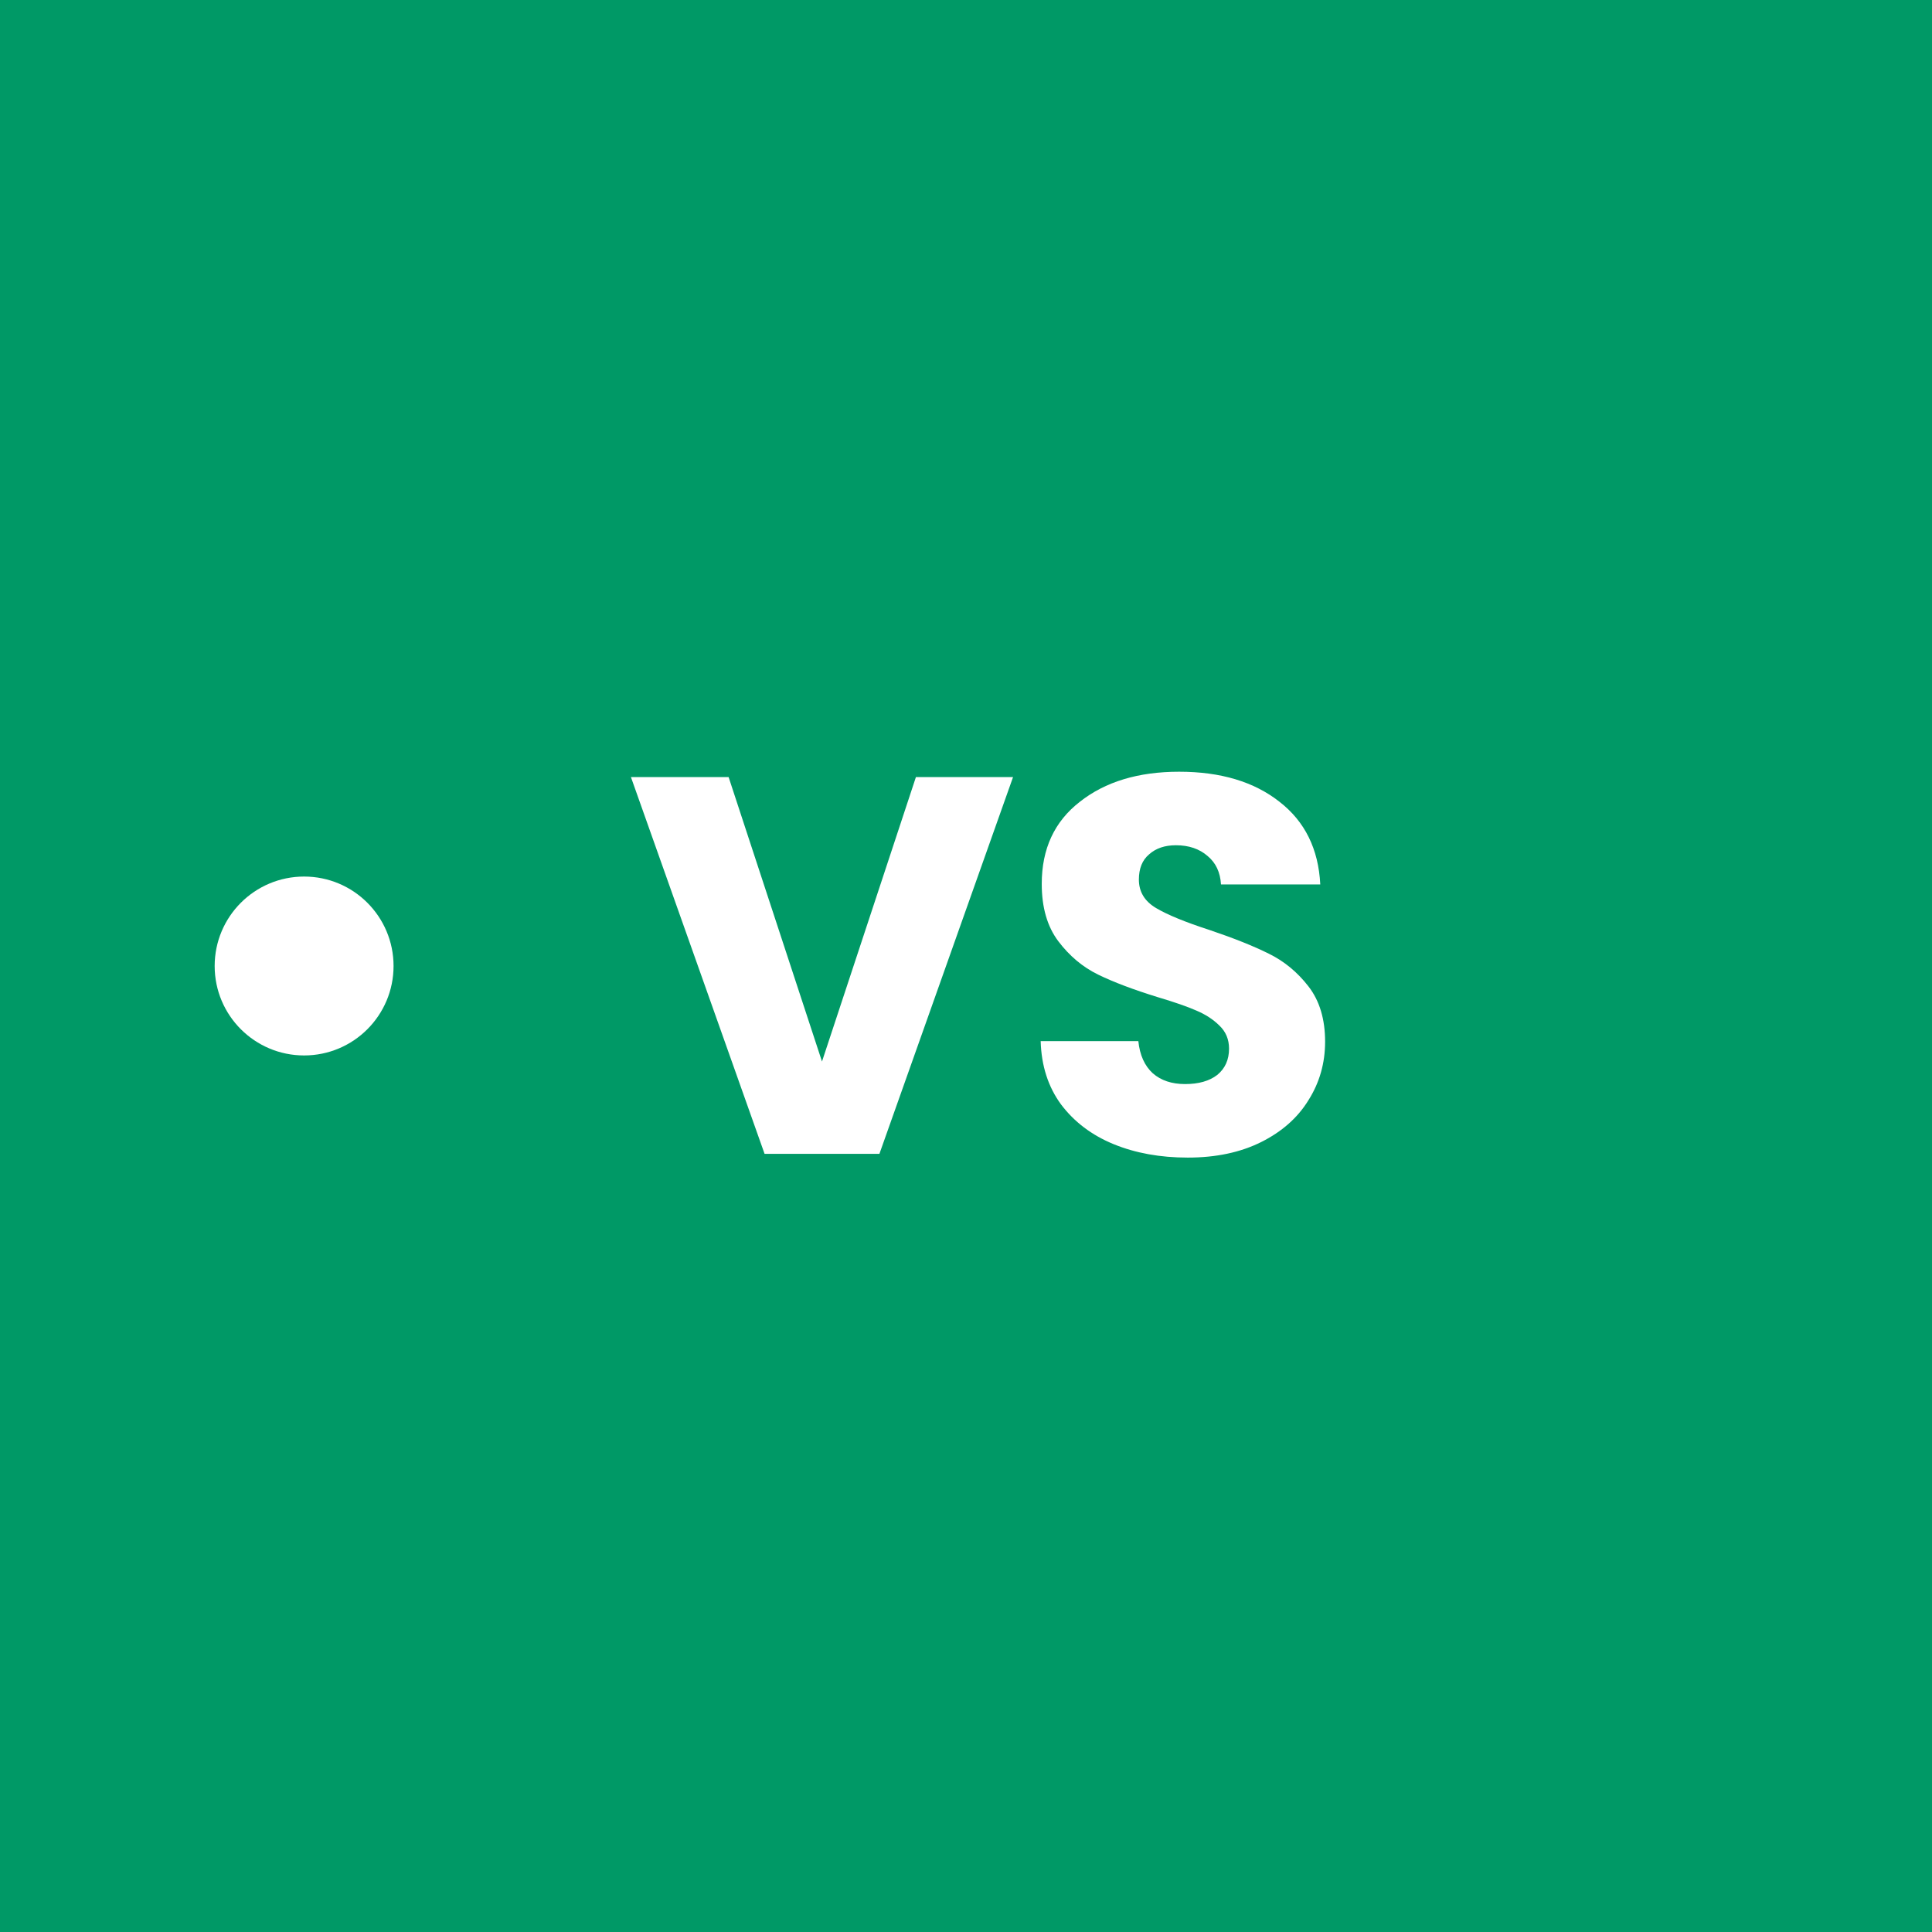 <svg width="1080" height="1080" viewBox="0 0 1080 1080" fill="none" xmlns="http://www.w3.org/2000/svg">
<rect width="1080" height="1080" fill="#009966"/>
<path d="M566.3 434.4L491.6 645H427.4L352.7 434.4H407.3L459.5 593.4L512 434.4H566.3ZM663.941 647.1C648.541 647.1 634.741 644.6 622.541 639.6C610.341 634.6 600.541 627.2 593.141 617.4C585.941 607.6 582.141 595.8 581.741 582H636.341C637.141 589.8 639.841 595.8 644.441 600C649.041 604 655.041 606 662.441 606C670.041 606 676.041 604.3 680.441 600.9C684.841 597.3 687.041 592.4 687.041 586.2C687.041 581 685.241 576.7 681.641 573.3C678.241 569.9 673.941 567.1 668.741 564.9C663.741 562.7 656.541 560.2 647.141 557.4C633.541 553.2 622.441 549 613.841 544.8C605.241 540.6 597.841 534.4 591.641 526.2C585.441 518 582.341 507.3 582.341 494.1C582.341 474.5 589.441 459.2 603.641 448.2C617.841 437 636.341 431.4 659.141 431.4C682.341 431.4 701.041 437 715.241 448.2C729.441 459.2 737.041 474.6 738.041 494.4H682.541C682.141 487.6 679.641 482.3 675.041 478.5C670.441 474.5 664.541 472.5 657.341 472.5C651.141 472.5 646.141 474.2 642.341 477.6C638.541 480.8 636.641 485.5 636.641 491.7C636.641 498.5 639.841 503.8 646.241 507.6C652.641 511.4 662.641 515.5 676.241 519.9C689.841 524.5 700.841 528.9 709.241 533.1C717.841 537.3 725.241 543.4 731.441 551.4C737.641 559.4 740.741 569.7 740.741 582.3C740.741 594.3 737.641 605.2 731.441 615C725.441 624.8 716.641 632.6 705.041 638.4C693.441 644.2 679.741 647.1 663.941 647.1Z" fill="white"/>
<circle cx="170" cy="540" r="50" fill="white"/>
</svg>
